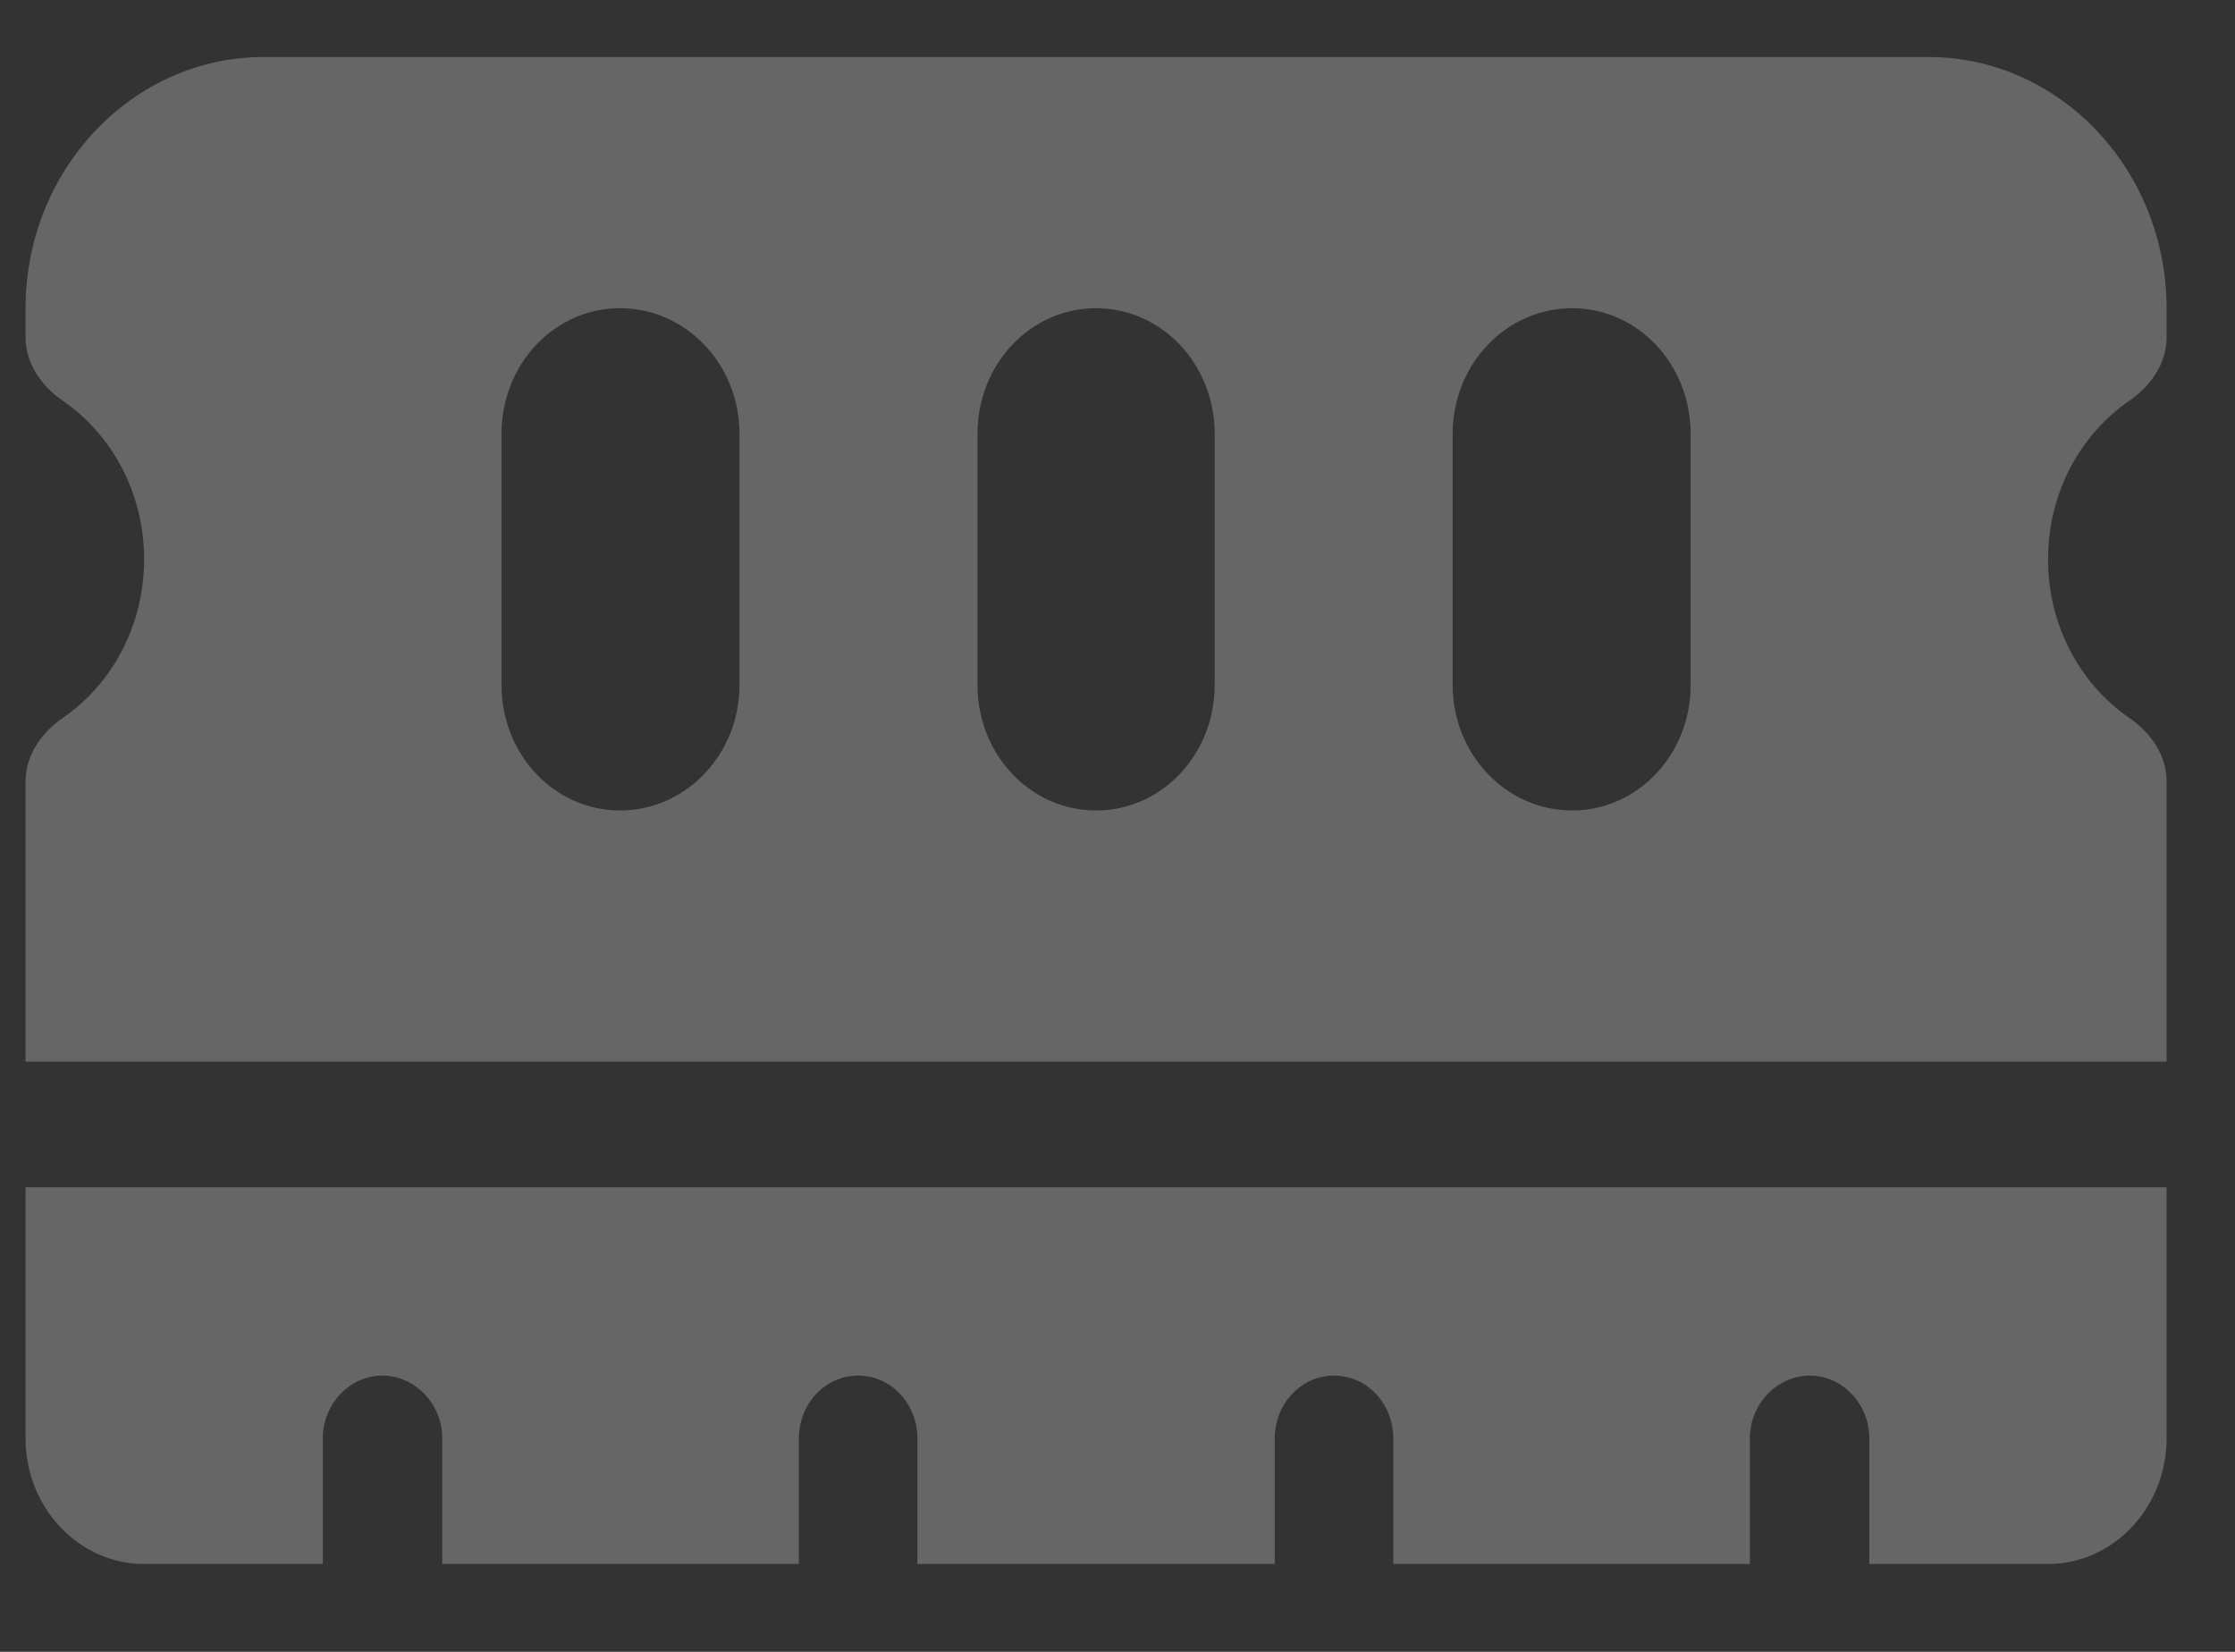 <svg width="23" height="17" viewBox="0 0 23 17" fill="none" xmlns="http://www.w3.org/2000/svg">
<rect x="0" y="0" width="23" height="17" fill="#333333" stroke="none"/>
<path d="M2.712 0.587C1.364 0.587 0.263 1.746 0.263 3.172V3.471C0.263 3.746 0.432 3.979 0.653 4.129C1.153 4.476 1.483 5.074 1.483 5.756C1.483 6.439 1.153 7.037 0.653 7.384C0.432 7.534 0.263 7.767 0.263 8.042V10.926H22.296V8.042C22.296 7.767 22.127 7.534 21.906 7.384C21.406 7.037 21.076 6.439 21.076 5.756C21.076 5.074 21.406 4.476 21.906 4.129C22.127 3.979 22.296 3.746 22.296 3.471V3.172C22.296 1.746 21.194 0.587 19.847 0.587H2.712ZM22.296 12.219H0.263V14.803C0.263 15.518 0.813 16.096 1.483 16.096H3.322V14.803C3.322 14.447 3.602 14.157 3.932 14.157C4.271 14.157 4.551 14.447 4.551 14.803V16.096H8.221V14.803C8.221 14.447 8.492 14.157 8.83 14.157C9.17 14.157 9.441 14.447 9.441 14.803V16.096H13.118V14.803C13.118 14.447 13.389 14.157 13.729 14.157C14.068 14.157 14.338 14.447 14.338 14.803V16.096H18.008V14.803C18.008 14.447 18.287 14.157 18.627 14.157C18.957 14.157 19.237 14.447 19.237 14.803V16.096H21.076C21.745 16.096 22.296 15.518 22.296 14.803V12.219ZM7.61 4.464V7.049C7.61 7.764 7.059 8.341 6.381 8.341C5.703 8.341 5.161 7.764 5.161 7.049V4.464C5.161 3.749 5.703 3.172 6.381 3.172C7.059 3.172 7.61 3.749 7.61 4.464ZM12.5 4.464V7.049C12.5 7.764 11.957 8.341 11.279 8.341C10.602 8.341 10.059 7.764 10.059 7.049V4.464C10.059 3.749 10.602 3.172 11.279 3.172C11.957 3.172 12.5 3.749 12.5 4.464ZM17.398 4.464V7.049C17.398 7.764 16.855 8.341 16.178 8.341C15.5 8.341 14.949 7.764 14.949 7.049V4.464C14.949 3.749 15.5 3.172 16.178 3.172C16.855 3.172 17.398 3.749 17.398 4.464Z" fill="white" fill-opacity="0.25"/>
</svg>

